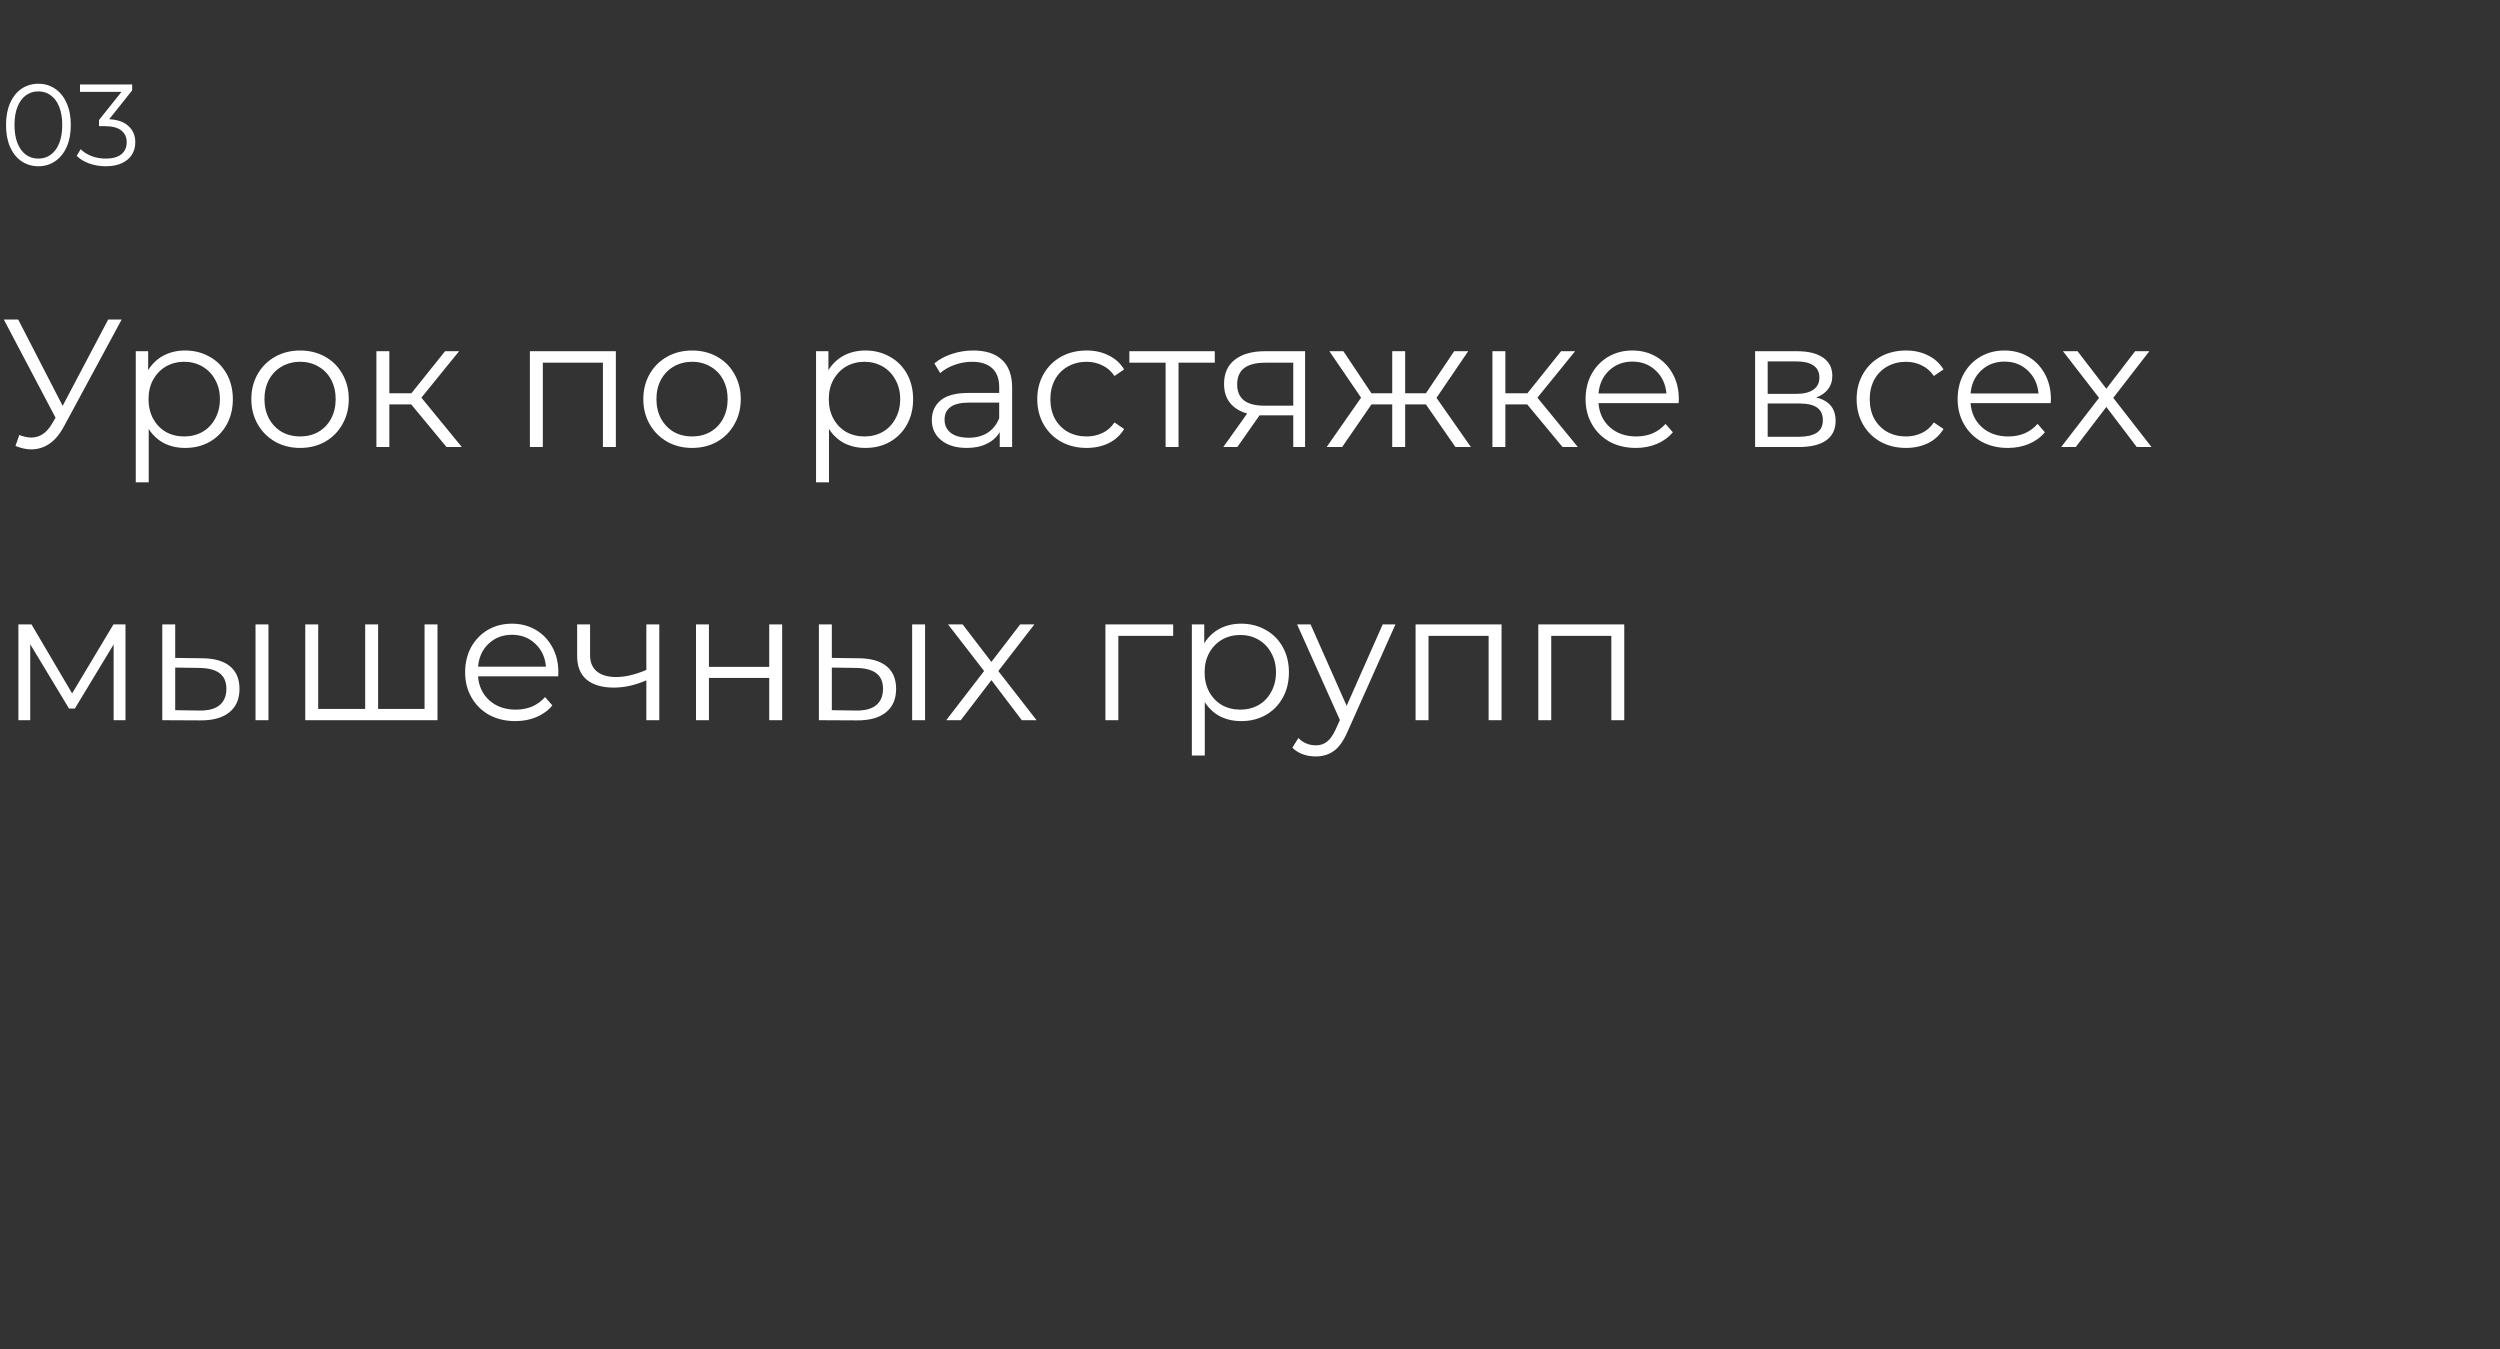 <?xml version="1.0" encoding="UTF-8"?> <svg xmlns="http://www.w3.org/2000/svg" width="302" height="163" viewBox="0 0 302 163" fill="none"><rect x="0" y="0" width="302" height="163" fill="#333333" stroke="none"/> <path d="M14.696 38.6L7.7 51.558C7.201 52.482 6.615 53.171 5.94 53.626C5.28 54.066 4.554 54.286 3.762 54.286C3.175 54.286 2.545 54.147 1.87 53.868L2.332 52.548C2.86 52.753 3.344 52.856 3.784 52.856C4.796 52.856 5.625 52.306 6.27 51.206L6.71 50.458L0.462 38.6H2.2L7.568 49.028L13.068 38.6H14.696ZM22.364 42.34C23.449 42.34 24.432 42.589 25.312 43.088C26.192 43.572 26.881 44.261 27.38 45.156C27.878 46.051 28.128 47.07 28.128 48.214C28.128 49.373 27.878 50.399 27.38 51.294C26.881 52.189 26.192 52.885 25.312 53.384C24.446 53.868 23.464 54.11 22.364 54.11C21.425 54.11 20.574 53.919 19.812 53.538C19.064 53.142 18.448 52.57 17.964 51.822V58.268H16.402V42.428H17.898V44.716C18.367 43.953 18.983 43.367 19.746 42.956C20.523 42.545 21.396 42.34 22.364 42.34ZM22.254 52.724C23.06 52.724 23.794 52.541 24.454 52.174C25.114 51.793 25.627 51.257 25.994 50.568C26.375 49.879 26.566 49.094 26.566 48.214C26.566 47.334 26.375 46.557 25.994 45.882C25.627 45.193 25.114 44.657 24.454 44.276C23.794 43.895 23.06 43.704 22.254 43.704C21.432 43.704 20.692 43.895 20.032 44.276C19.386 44.657 18.873 45.193 18.492 45.882C18.125 46.557 17.942 47.334 17.942 48.214C17.942 49.094 18.125 49.879 18.492 50.568C18.873 51.257 19.386 51.793 20.032 52.174C20.692 52.541 21.432 52.724 22.254 52.724ZM36.258 54.11C35.143 54.11 34.138 53.861 33.244 53.362C32.349 52.849 31.645 52.145 31.132 51.25C30.618 50.355 30.362 49.343 30.362 48.214C30.362 47.085 30.618 46.073 31.132 45.178C31.645 44.283 32.349 43.587 33.244 43.088C34.138 42.589 35.143 42.34 36.258 42.34C37.372 42.34 38.377 42.589 39.272 43.088C40.166 43.587 40.863 44.283 41.362 45.178C41.875 46.073 42.132 47.085 42.132 48.214C42.132 49.343 41.875 50.355 41.362 51.25C40.863 52.145 40.166 52.849 39.272 53.362C38.377 53.861 37.372 54.11 36.258 54.11ZM36.258 52.724C37.079 52.724 37.812 52.541 38.458 52.174C39.118 51.793 39.631 51.257 39.998 50.568C40.364 49.879 40.548 49.094 40.548 48.214C40.548 47.334 40.364 46.549 39.998 45.86C39.631 45.171 39.118 44.643 38.458 44.276C37.812 43.895 37.079 43.704 36.258 43.704C35.436 43.704 34.696 43.895 34.036 44.276C33.39 44.643 32.877 45.171 32.496 45.86C32.129 46.549 31.946 47.334 31.946 48.214C31.946 49.094 32.129 49.879 32.496 50.568C32.877 51.257 33.39 51.793 34.036 52.174C34.696 52.541 35.436 52.724 36.258 52.724ZM49.672 48.852H47.032V54H45.47V42.428H47.032V47.51H49.694L53.764 42.428H55.458L50.904 48.038L55.788 54H53.94L49.672 48.852ZM74.395 42.428V54H72.833V43.814H65.573V54H64.011V42.428H74.395ZM83.609 54.11C82.495 54.11 81.49 53.861 80.595 53.362C79.701 52.849 78.997 52.145 78.483 51.25C77.97 50.355 77.713 49.343 77.713 48.214C77.713 47.085 77.97 46.073 78.483 45.178C78.997 44.283 79.701 43.587 80.595 43.088C81.49 42.589 82.495 42.34 83.609 42.34C84.724 42.34 85.729 42.589 86.623 43.088C87.518 43.587 88.215 44.283 88.713 45.178C89.227 46.073 89.483 47.085 89.483 48.214C89.483 49.343 89.227 50.355 88.713 51.25C88.215 52.145 87.518 52.849 86.623 53.362C85.729 53.861 84.724 54.11 83.609 54.11ZM83.609 52.724C84.431 52.724 85.164 52.541 85.809 52.174C86.469 51.793 86.983 51.257 87.349 50.568C87.716 49.879 87.899 49.094 87.899 48.214C87.899 47.334 87.716 46.549 87.349 45.86C86.983 45.171 86.469 44.643 85.809 44.276C85.164 43.895 84.431 43.704 83.609 43.704C82.788 43.704 82.047 43.895 81.387 44.276C80.742 44.643 80.229 45.171 79.847 45.86C79.481 46.549 79.297 47.334 79.297 48.214C79.297 49.094 79.481 49.879 79.847 50.568C80.229 51.257 80.742 51.793 81.387 52.174C82.047 52.541 82.788 52.724 83.609 52.724ZM104.541 42.34C105.627 42.34 106.609 42.589 107.489 43.088C108.369 43.572 109.059 44.261 109.557 45.156C110.056 46.051 110.305 47.07 110.305 48.214C110.305 49.373 110.056 50.399 109.557 51.294C109.059 52.189 108.369 52.885 107.489 53.384C106.624 53.868 105.641 54.11 104.541 54.11C103.603 54.11 102.752 53.919 101.989 53.538C101.241 53.142 100.625 52.57 100.141 51.822V58.268H98.579V42.428H100.075V44.716C100.545 43.953 101.161 43.367 101.923 42.956C102.701 42.545 103.573 42.34 104.541 42.34ZM104.431 52.724C105.238 52.724 105.971 52.541 106.631 52.174C107.291 51.793 107.805 51.257 108.171 50.568C108.553 49.879 108.743 49.094 108.743 48.214C108.743 47.334 108.553 46.557 108.171 45.882C107.805 45.193 107.291 44.657 106.631 44.276C105.971 43.895 105.238 43.704 104.431 43.704C103.61 43.704 102.869 43.895 102.209 44.276C101.564 44.657 101.051 45.193 100.669 45.882C100.303 46.557 100.119 47.334 100.119 48.214C100.119 49.094 100.303 49.879 100.669 50.568C101.051 51.257 101.564 51.793 102.209 52.174C102.869 52.541 103.61 52.724 104.431 52.724ZM117.579 42.34C119.09 42.34 120.248 42.721 121.055 43.484C121.862 44.232 122.265 45.347 122.265 46.828V54H120.769V52.196C120.417 52.797 119.896 53.267 119.207 53.604C118.532 53.941 117.726 54.11 116.787 54.11C115.496 54.11 114.47 53.802 113.707 53.186C112.944 52.57 112.563 51.756 112.563 50.744C112.563 49.761 112.915 48.969 113.619 48.368C114.338 47.767 115.474 47.466 117.029 47.466H120.703V46.762C120.703 45.765 120.424 45.009 119.867 44.496C119.31 43.968 118.496 43.704 117.425 43.704C116.692 43.704 115.988 43.829 115.313 44.078C114.638 44.313 114.059 44.643 113.575 45.068L112.871 43.902C113.458 43.403 114.162 43.022 114.983 42.758C115.804 42.479 116.67 42.34 117.579 42.34ZM117.029 52.878C117.909 52.878 118.664 52.68 119.295 52.284C119.926 51.873 120.395 51.287 120.703 50.524V48.632H117.073C115.093 48.632 114.103 49.321 114.103 50.7C114.103 51.375 114.36 51.91 114.873 52.306C115.386 52.687 116.105 52.878 117.029 52.878ZM131.263 54.11C130.119 54.11 129.093 53.861 128.183 53.362C127.289 52.863 126.585 52.167 126.071 51.272C125.558 50.363 125.301 49.343 125.301 48.214C125.301 47.085 125.558 46.073 126.071 45.178C126.585 44.283 127.289 43.587 128.183 43.088C129.093 42.589 130.119 42.34 131.263 42.34C132.261 42.34 133.148 42.538 133.925 42.934C134.717 43.315 135.341 43.88 135.795 44.628L134.629 45.42C134.248 44.848 133.764 44.423 133.177 44.144C132.591 43.851 131.953 43.704 131.263 43.704C130.427 43.704 129.672 43.895 128.997 44.276C128.337 44.643 127.817 45.171 127.435 45.86C127.069 46.549 126.885 47.334 126.885 48.214C126.885 49.109 127.069 49.901 127.435 50.59C127.817 51.265 128.337 51.793 128.997 52.174C129.672 52.541 130.427 52.724 131.263 52.724C131.953 52.724 132.591 52.585 133.177 52.306C133.764 52.027 134.248 51.602 134.629 51.03L135.795 51.822C135.341 52.57 134.717 53.142 133.925 53.538C133.133 53.919 132.246 54.11 131.263 54.11ZM146.745 43.814H142.367V54H140.805V43.814H136.427V42.428H146.745V43.814ZM157.655 42.428V54H156.225V50.172H152.595H152.155L149.471 54H147.777L150.659 49.952C149.764 49.703 149.075 49.277 148.591 48.676C148.107 48.075 147.865 47.312 147.865 46.388C147.865 45.097 148.305 44.115 149.185 43.44C150.065 42.765 151.268 42.428 152.793 42.428H157.655ZM149.449 46.432C149.449 48.148 150.542 49.006 152.727 49.006H156.225V43.814H152.837C150.578 43.814 149.449 44.687 149.449 46.432ZM172.251 48.852H169.743V54H168.181V48.852H165.673L162.131 54H160.261L164.419 48.038L160.591 42.428H162.285L165.673 47.51H168.181V42.428H169.743V47.51H172.251L175.661 42.428H177.355L173.527 48.06L177.685 54H175.815L172.251 48.852ZM184.487 48.852H181.847V54H180.285V42.428H181.847V47.51H184.509L188.579 42.428H190.273L185.719 48.038L190.603 54H188.755L184.487 48.852ZM202.78 48.698H193.1C193.188 49.901 193.65 50.876 194.486 51.624C195.322 52.357 196.378 52.724 197.654 52.724C198.372 52.724 199.032 52.599 199.634 52.35C200.235 52.086 200.756 51.705 201.196 51.206L202.076 52.218C201.562 52.834 200.917 53.303 200.14 53.626C199.377 53.949 198.534 54.11 197.61 54.11C196.422 54.11 195.366 53.861 194.442 53.362C193.532 52.849 192.821 52.145 192.308 51.25C191.794 50.355 191.538 49.343 191.538 48.214C191.538 47.085 191.78 46.073 192.264 45.178C192.762 44.283 193.437 43.587 194.288 43.088C195.153 42.589 196.121 42.34 197.192 42.34C198.262 42.34 199.223 42.589 200.074 43.088C200.924 43.587 201.592 44.283 202.076 45.178C202.56 46.058 202.802 47.07 202.802 48.214L202.78 48.698ZM197.192 43.682C196.077 43.682 195.138 44.041 194.376 44.76C193.628 45.464 193.202 46.388 193.1 47.532H201.306C201.203 46.388 200.77 45.464 200.008 44.76C199.26 44.041 198.321 43.682 197.192 43.682ZM219.387 48.016C220.956 48.383 221.741 49.329 221.741 50.854C221.741 51.866 221.367 52.643 220.619 53.186C219.871 53.729 218.756 54 217.275 54H212.017V42.428H217.121C218.441 42.428 219.475 42.685 220.223 43.198C220.971 43.711 221.345 44.445 221.345 45.398C221.345 46.029 221.169 46.571 220.817 47.026C220.48 47.466 220.003 47.796 219.387 48.016ZM213.535 47.576H217.011C217.906 47.576 218.588 47.407 219.057 47.07C219.541 46.733 219.783 46.241 219.783 45.596C219.783 44.951 219.541 44.467 219.057 44.144C218.588 43.821 217.906 43.66 217.011 43.66H213.535V47.576ZM217.209 52.768C218.206 52.768 218.954 52.607 219.453 52.284C219.952 51.961 220.201 51.455 220.201 50.766C220.201 50.077 219.974 49.571 219.519 49.248C219.064 48.911 218.346 48.742 217.363 48.742H213.535V52.768H217.209ZM230.242 54.11C229.098 54.11 228.071 53.861 227.162 53.362C226.267 52.863 225.563 52.167 225.05 51.272C224.536 50.363 224.28 49.343 224.28 48.214C224.28 47.085 224.536 46.073 225.05 45.178C225.563 44.283 226.267 43.587 227.162 43.088C228.071 42.589 229.098 42.34 230.242 42.34C231.239 42.34 232.126 42.538 232.904 42.934C233.696 43.315 234.319 43.88 234.774 44.628L233.608 45.42C233.226 44.848 232.742 44.423 232.156 44.144C231.569 43.851 230.931 43.704 230.242 43.704C229.406 43.704 228.65 43.895 227.976 44.276C227.316 44.643 226.795 45.171 226.414 45.86C226.047 46.549 225.864 47.334 225.864 48.214C225.864 49.109 226.047 49.901 226.414 50.59C226.795 51.265 227.316 51.793 227.976 52.174C228.65 52.541 229.406 52.724 230.242 52.724C230.931 52.724 231.569 52.585 232.156 52.306C232.742 52.027 233.226 51.602 233.608 51.03L234.774 51.822C234.319 52.57 233.696 53.142 232.904 53.538C232.112 53.919 231.224 54.11 230.242 54.11ZM247.725 48.698H238.045C238.133 49.901 238.595 50.876 239.431 51.624C240.267 52.357 241.323 52.724 242.599 52.724C243.317 52.724 243.977 52.599 244.579 52.35C245.18 52.086 245.701 51.705 246.141 51.206L247.021 52.218C246.507 52.834 245.862 53.303 245.085 53.626C244.322 53.949 243.479 54.11 242.555 54.11C241.367 54.11 240.311 53.861 239.387 53.362C238.477 52.849 237.766 52.145 237.253 51.25C236.739 50.355 236.483 49.343 236.483 48.214C236.483 47.085 236.725 46.073 237.209 45.178C237.707 44.283 238.382 43.587 239.233 43.088C240.098 42.589 241.066 42.34 242.137 42.34C243.207 42.34 244.168 42.589 245.019 43.088C245.869 43.587 246.537 44.283 247.021 45.178C247.505 46.058 247.747 47.07 247.747 48.214L247.725 48.698ZM242.137 43.682C241.022 43.682 240.083 44.041 239.321 44.76C238.573 45.464 238.147 46.388 238.045 47.532H246.251C246.148 46.388 245.715 45.464 244.953 44.76C244.205 44.041 243.266 43.682 242.137 43.682ZM258.12 54L254.446 49.16L250.75 54H248.99L253.566 48.06L249.21 42.428H250.97L254.446 46.96L257.922 42.428H259.638L255.282 48.06L259.902 54H258.12ZM15.158 75.428V87H13.728V77.848L9.042 85.592H8.338L3.652 77.826V87H2.222V75.428H3.806L8.712 83.766L13.706 75.428H15.158ZM24.465 79.52C25.917 79.535 27.024 79.857 27.787 80.488C28.549 81.119 28.931 82.028 28.931 83.216C28.931 84.448 28.52 85.394 27.699 86.054C26.878 86.714 25.704 87.037 24.179 87.022L19.603 87V75.428H21.165V79.476L24.465 79.52ZM30.867 75.428H32.429V87H30.867V75.428ZM24.091 85.834C25.162 85.849 25.968 85.636 26.511 85.196C27.068 84.741 27.347 84.081 27.347 83.216C27.347 82.365 27.076 81.735 26.533 81.324C25.99 80.913 25.176 80.701 24.091 80.686L21.165 80.642V85.79L24.091 85.834ZM52.848 75.428V87H36.876V75.428H38.438V85.636H44.114V75.428H45.676V85.636H51.286V75.428H52.848ZM67.428 81.698H57.748C57.836 82.901 58.298 83.876 59.134 84.624C59.97 85.357 61.026 85.724 62.302 85.724C63.021 85.724 63.681 85.599 64.282 85.35C64.883 85.086 65.404 84.705 65.844 84.206L66.724 85.218C66.211 85.834 65.565 86.303 64.788 86.626C64.025 86.949 63.182 87.11 62.258 87.11C61.07 87.11 60.014 86.861 59.09 86.362C58.181 85.849 57.469 85.145 56.956 84.25C56.443 83.355 56.186 82.343 56.186 81.214C56.186 80.085 56.428 79.073 56.912 78.178C57.411 77.283 58.085 76.587 58.936 76.088C59.801 75.589 60.769 75.34 61.84 75.34C62.911 75.34 63.871 75.589 64.722 76.088C65.573 76.587 66.24 77.283 66.724 78.178C67.208 79.058 67.45 80.07 67.45 81.214L67.428 81.698ZM61.84 76.682C60.725 76.682 59.787 77.041 59.024 77.76C58.276 78.464 57.851 79.388 57.748 80.532H65.954C65.851 79.388 65.419 78.464 64.656 77.76C63.908 77.041 62.969 76.682 61.84 76.682ZM79.641 75.428V87H78.079V82.182C76.745 82.769 75.432 83.062 74.141 83.062C72.748 83.062 71.663 82.747 70.885 82.116C70.108 81.471 69.719 80.51 69.719 79.234V75.428H71.281V79.146C71.281 80.011 71.56 80.671 72.118 81.126C72.675 81.566 73.445 81.786 74.427 81.786C75.513 81.786 76.73 81.5 78.079 80.928V75.428H79.641ZM84.078 75.428H85.639V80.554H92.921V75.428H94.484V87H92.921V81.896H85.639V87H84.078V75.428ZM103.785 79.52C105.237 79.535 106.345 79.857 107.107 80.488C107.87 81.119 108.251 82.028 108.251 83.216C108.251 84.448 107.841 85.394 107.019 86.054C106.198 86.714 105.025 87.037 103.499 87.022L98.923 87V75.428H100.485V79.476L103.785 79.52ZM110.187 75.428H111.749V87H110.187V75.428ZM103.411 85.834C104.482 85.849 105.289 85.636 105.831 85.196C106.389 84.741 106.667 84.081 106.667 83.216C106.667 82.365 106.396 81.735 105.853 81.324C105.311 80.913 104.497 80.701 103.411 80.686L100.485 80.642V85.79L103.411 85.834ZM123.435 87L119.761 82.16L116.065 87H114.305L118.881 81.06L114.525 75.428H116.285L119.761 79.96L123.237 75.428H124.953L120.597 81.06L125.217 87H123.435ZM141.719 76.814H135.097V87H133.535V75.428H141.719V76.814ZM149.938 75.34C151.023 75.34 152.006 75.589 152.886 76.088C153.766 76.572 154.455 77.261 154.954 78.156C155.453 79.051 155.702 80.07 155.702 81.214C155.702 82.373 155.453 83.399 154.954 84.294C154.455 85.189 153.766 85.885 152.886 86.384C152.021 86.868 151.038 87.11 149.938 87.11C148.999 87.11 148.149 86.919 147.386 86.538C146.638 86.142 146.022 85.57 145.538 84.822V91.268H143.976V75.428H145.472V77.716C145.941 76.953 146.557 76.367 147.32 75.956C148.097 75.545 148.97 75.34 149.938 75.34ZM149.828 85.724C150.635 85.724 151.368 85.541 152.028 85.174C152.688 84.793 153.201 84.257 153.568 83.568C153.949 82.879 154.14 82.094 154.14 81.214C154.14 80.334 153.949 79.557 153.568 78.882C153.201 78.193 152.688 77.657 152.028 77.276C151.368 76.895 150.635 76.704 149.828 76.704C149.007 76.704 148.266 76.895 147.606 77.276C146.961 77.657 146.447 78.193 146.066 78.882C145.699 79.557 145.516 80.334 145.516 81.214C145.516 82.094 145.699 82.879 146.066 83.568C146.447 84.257 146.961 84.793 147.606 85.174C148.266 85.541 149.007 85.724 149.828 85.724ZM168.57 75.428L162.784 88.386C162.314 89.471 161.772 90.241 161.156 90.696C160.54 91.151 159.799 91.378 158.934 91.378C158.376 91.378 157.856 91.29 157.372 91.114C156.888 90.938 156.47 90.674 156.118 90.322L156.844 89.156C157.43 89.743 158.134 90.036 158.956 90.036C159.484 90.036 159.931 89.889 160.298 89.596C160.679 89.303 161.031 88.804 161.354 88.1L161.86 86.978L156.69 75.428H158.318L162.674 85.262L167.03 75.428H168.57ZM181.387 75.428V87H179.825V76.814H172.565V87H171.003V75.428H181.387ZM196.211 75.428V87H194.649V76.814H187.389V87H185.827V75.428H196.211Z" fill="white"></path> <path d="M4.634 20.084C3.878 20.084 3.201 19.883 2.604 19.482C2.016 19.081 1.554 18.507 1.218 17.76C0.891 17.004 0.728 16.117 0.728 15.1C0.728 14.083 0.891 13.201 1.218 12.454C1.554 11.698 2.016 11.119 2.604 10.718C3.201 10.317 3.878 10.116 4.634 10.116C5.39 10.116 6.062 10.317 6.65 10.718C7.247 11.119 7.714 11.698 8.05 12.454C8.386 13.201 8.554 14.083 8.554 15.1C8.554 16.117 8.386 17.004 8.05 17.76C7.714 18.507 7.247 19.081 6.65 19.482C6.062 19.883 5.39 20.084 4.634 20.084ZM4.634 19.16C5.203 19.16 5.703 19.001 6.132 18.684C6.571 18.367 6.911 17.905 7.154 17.298C7.397 16.691 7.518 15.959 7.518 15.1C7.518 14.241 7.397 13.509 7.154 12.902C6.911 12.295 6.571 11.833 6.132 11.516C5.703 11.199 5.203 11.04 4.634 11.04C4.065 11.04 3.561 11.199 3.122 11.516C2.693 11.833 2.357 12.295 2.114 12.902C1.871 13.509 1.75 14.241 1.75 15.1C1.75 15.959 1.871 16.691 2.114 17.298C2.357 17.905 2.693 18.367 3.122 18.684C3.561 19.001 4.065 19.16 4.634 19.16ZM13.193 14.4C14.22 14.456 14.999 14.736 15.531 15.24C16.072 15.735 16.343 16.383 16.343 17.186C16.343 17.746 16.207 18.245 15.937 18.684C15.666 19.113 15.265 19.454 14.733 19.706C14.201 19.958 13.552 20.084 12.787 20.084C12.078 20.084 11.405 19.972 10.771 19.748C10.146 19.515 9.641 19.207 9.259 18.824L9.749 18.026C10.075 18.362 10.509 18.637 11.051 18.852C11.592 19.057 12.171 19.16 12.787 19.16C13.589 19.16 14.21 18.987 14.649 18.642C15.088 18.287 15.307 17.802 15.307 17.186C15.307 16.579 15.088 16.103 14.649 15.758C14.21 15.413 13.547 15.24 12.661 15.24H11.961V14.498L14.677 11.096H9.665V10.2H15.965V10.914L13.193 14.4Z" fill="white"></path> </svg> 